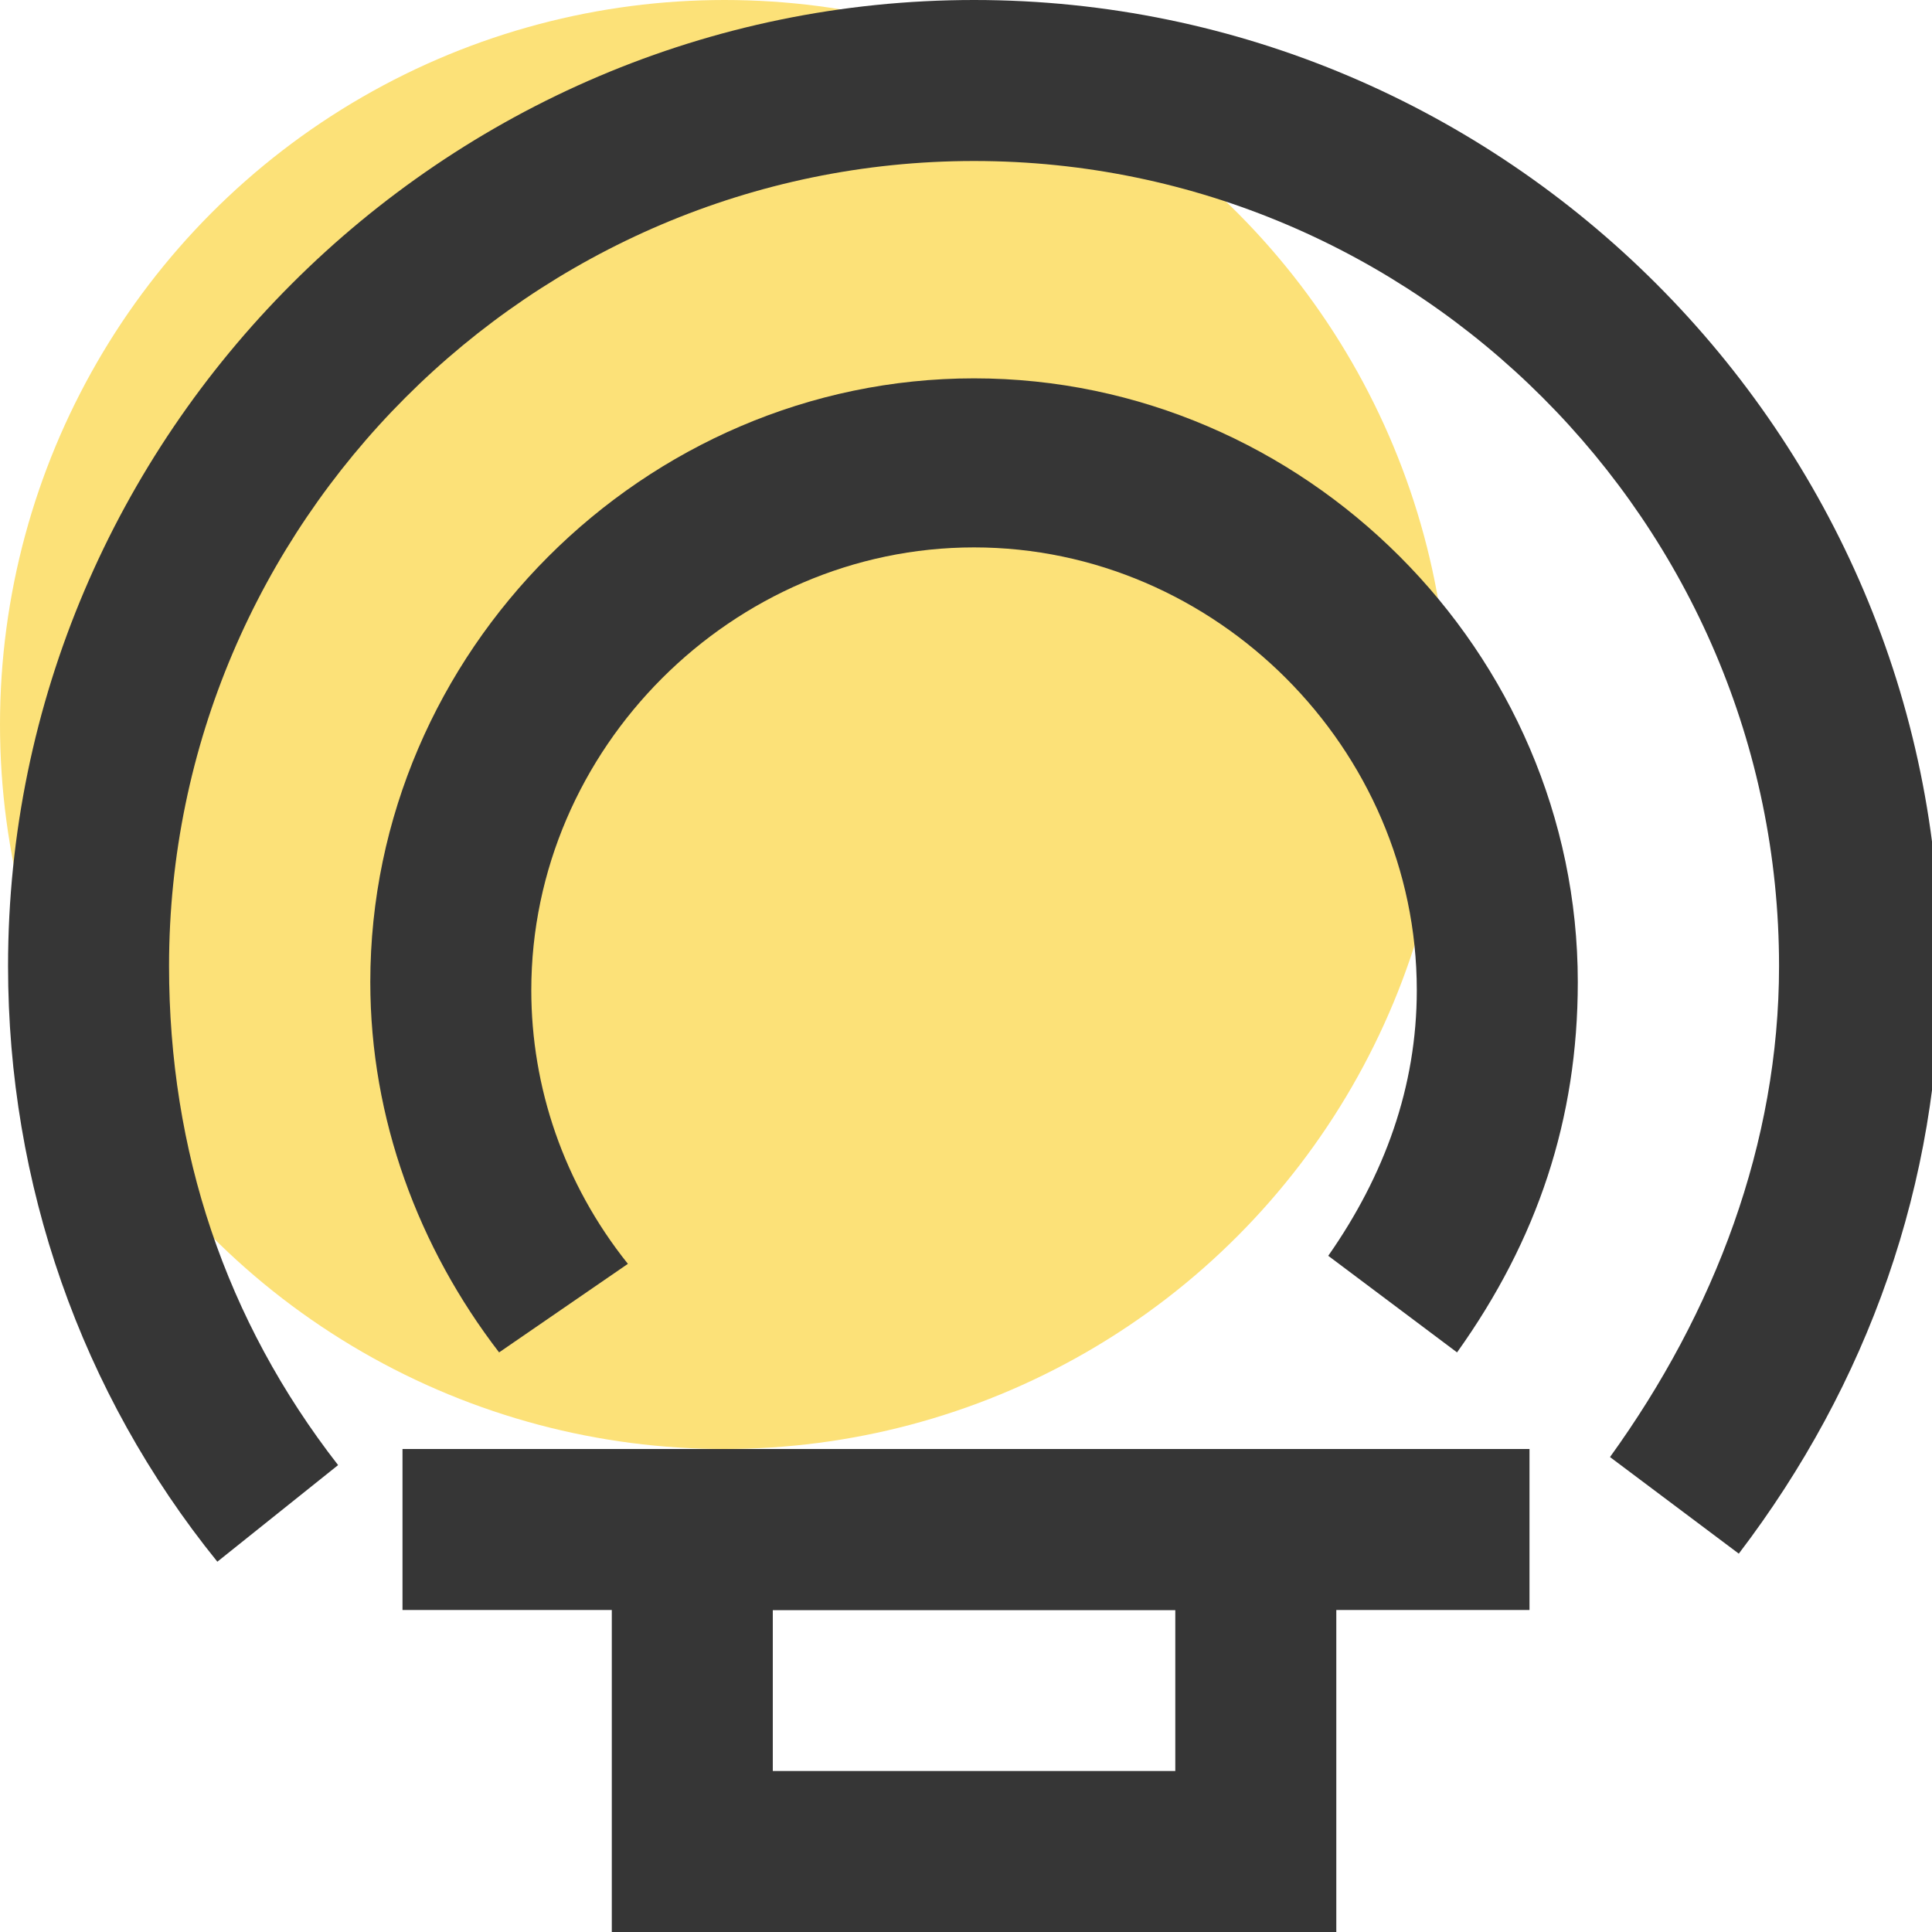 <?xml version="1.0" encoding="utf-8"?>
<!-- Generator: Adobe Illustrator 24.3.0, SVG Export Plug-In . SVG Version: 6.00 Build 0)  -->
<svg version="1.1" id="图层_1" xmlns="http://www.w3.org/2000/svg" xmlns:xlink="http://www.w3.org/1999/xlink" x="0px" y="0px"
	 viewBox="0 0 24 24" style="enable-background:new 0 0 24 24;" xml:space="preserve">
<style type="text/css">
	.st0{fill-rule:evenodd;clip-rule:evenodd;fill:#FCE178;}
	.st1{fill:#363636;}
</style>
<g id="椭圆形备份-3">
	<circle class="st0" cx="9" cy="9" r="9"/>
</g>
<g id="路径备份-3">
	<path class="st1" d="M2.7,19.4C1,17.3,0.1,14.7,0.1,12c0-6.6,5.4-12,12-12c6.6,0,12,5.4,12,12c0,2.7-0.9,5.2-2.5,7.3L20,18.1
		c1.3-1.8,2.1-3.9,2.1-6.1c0-5.5-4.5-10-10-10s-10,4.5-10,10c0,2.3,0.7,4.4,2.1,6.2L2.7,19.4z"/>
</g>
<g id="路径备份-4">
	<path class="st1" d="M6.2,16.8c-1-1.3-1.6-2.9-1.6-4.6c0-4.1,3.4-7.5,7.5-7.5c4.1,0,7.5,3.4,7.5,7.5c0,1.7-0.5,3.2-1.5,4.6
		l-1.6-1.2c0.7-1,1.1-2.1,1.1-3.3c0-3-2.5-5.5-5.5-5.5s-5.5,2.5-5.5,5.5c0,1.2,0.4,2.4,1.2,3.4L6.2,16.8z"/>
</g>
<g id="矩形备份-4">
	<path class="st1" d="M16.6,24h-9v-6h9V24z M9.6,22h5v-2h-5V22z"/>
</g>
<g id="直线-12备份">
	<rect x="5" y="18" class="st1" width="14" height="2"/>
</g>
</svg>

